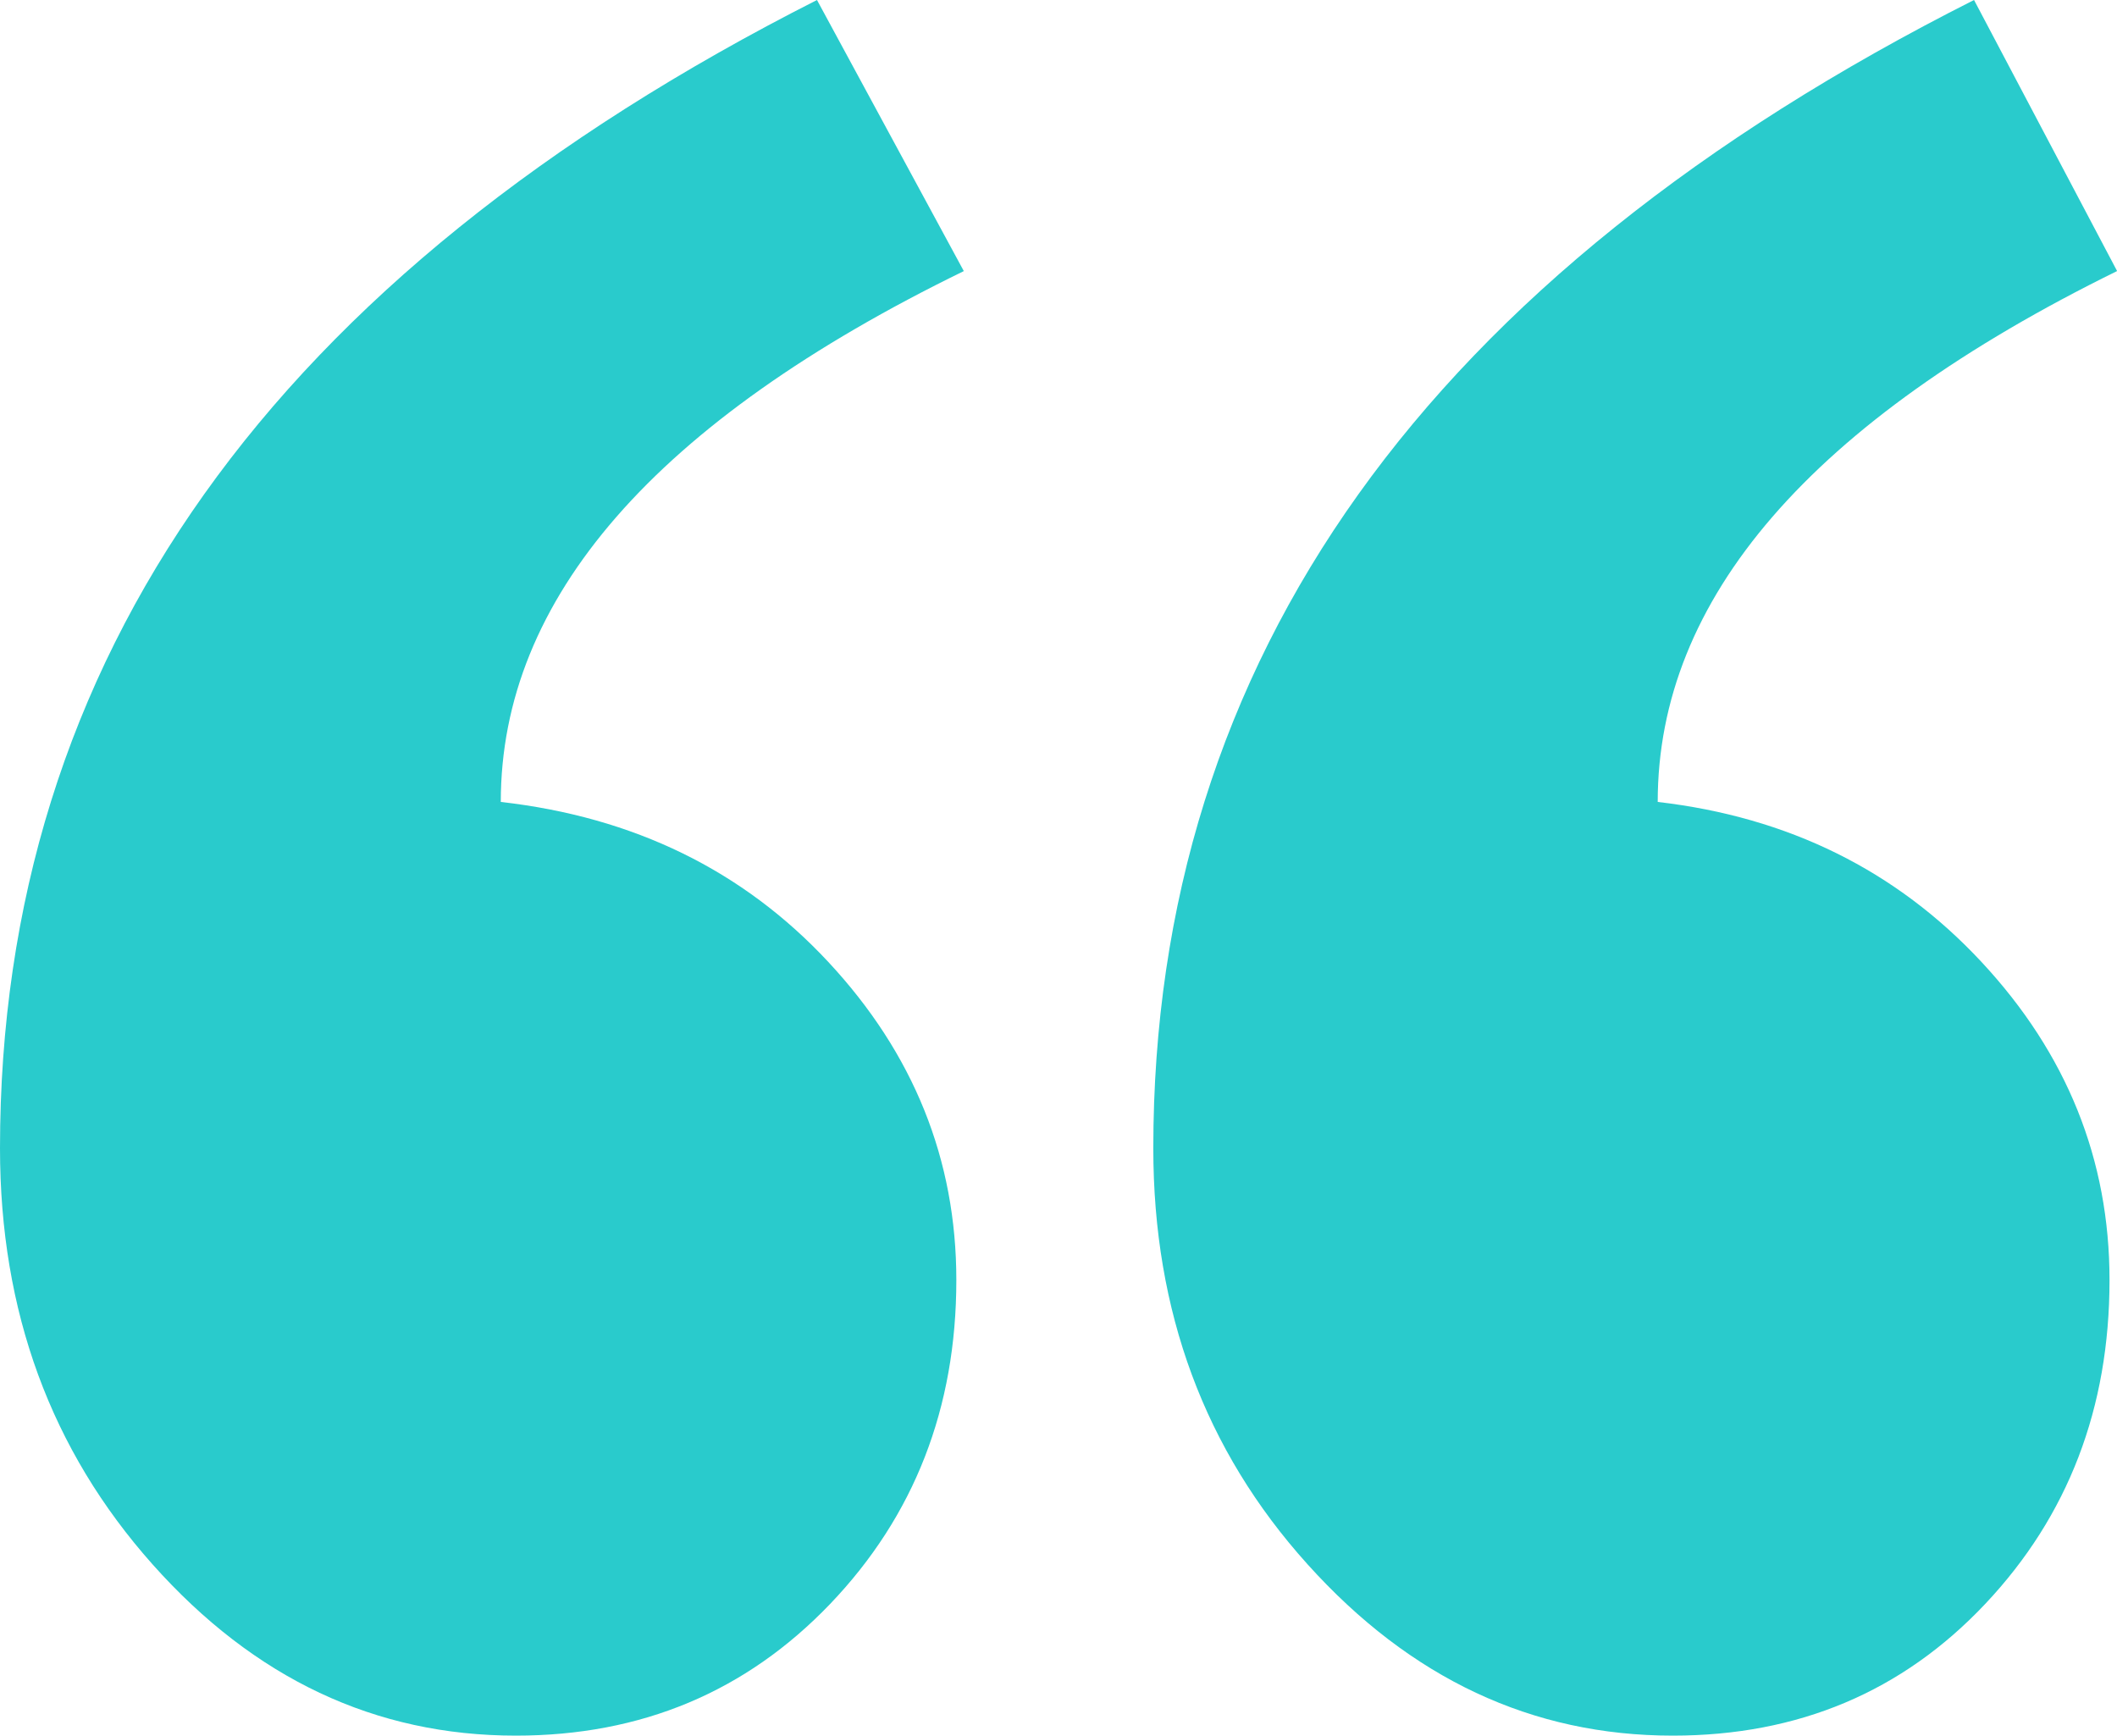 <?xml version="1.0" encoding="UTF-8"?>
<svg data-id="Layer_2" data-name="Layer 2" xmlns="http://www.w3.org/2000/svg" viewBox="0 0 181.1 148.47">
  <defs>
    <style>
      .cls-1 {
        fill: #29cbcc;
      }
    </style>
  </defs>
  <g id="Layer_1-2" data-name="Layer 1">
    <path class="cls-1" d="M82.45,23.19c-26.41,12.88-39.61,28.02-39.61,45.41,11.38,1.29,20.72,5.85,28.02,13.69,7.3,7.84,10.95,16.91,10.95,27.21,0,10.95-3.6,20.18-10.79,27.7-7.2,7.52-16.16,11.27-26.89,11.27-12.03,0-22.38-4.88-31.08-14.65C4.35,124.05,0,112.19,0,98.23,0,56.36,23.29,23.62,69.89,0l12.56,23.19ZM181.1,23.19c-26.2,12.88-39.29,28.02-39.29,45.41,11.16,1.29,20.4,5.85,27.7,13.69,7.3,7.84,10.95,16.91,10.95,27.21,0,10.95-3.54,20.18-10.63,27.7-7.09,7.52-16,11.27-26.73,11.27-12.03,0-22.44-4.88-31.24-14.65-8.81-9.77-13.2-21.63-13.2-35.59,0-41.87,23.4-74.61,70.21-98.23l12.24,23.19Z"/>
  </g>
</svg>